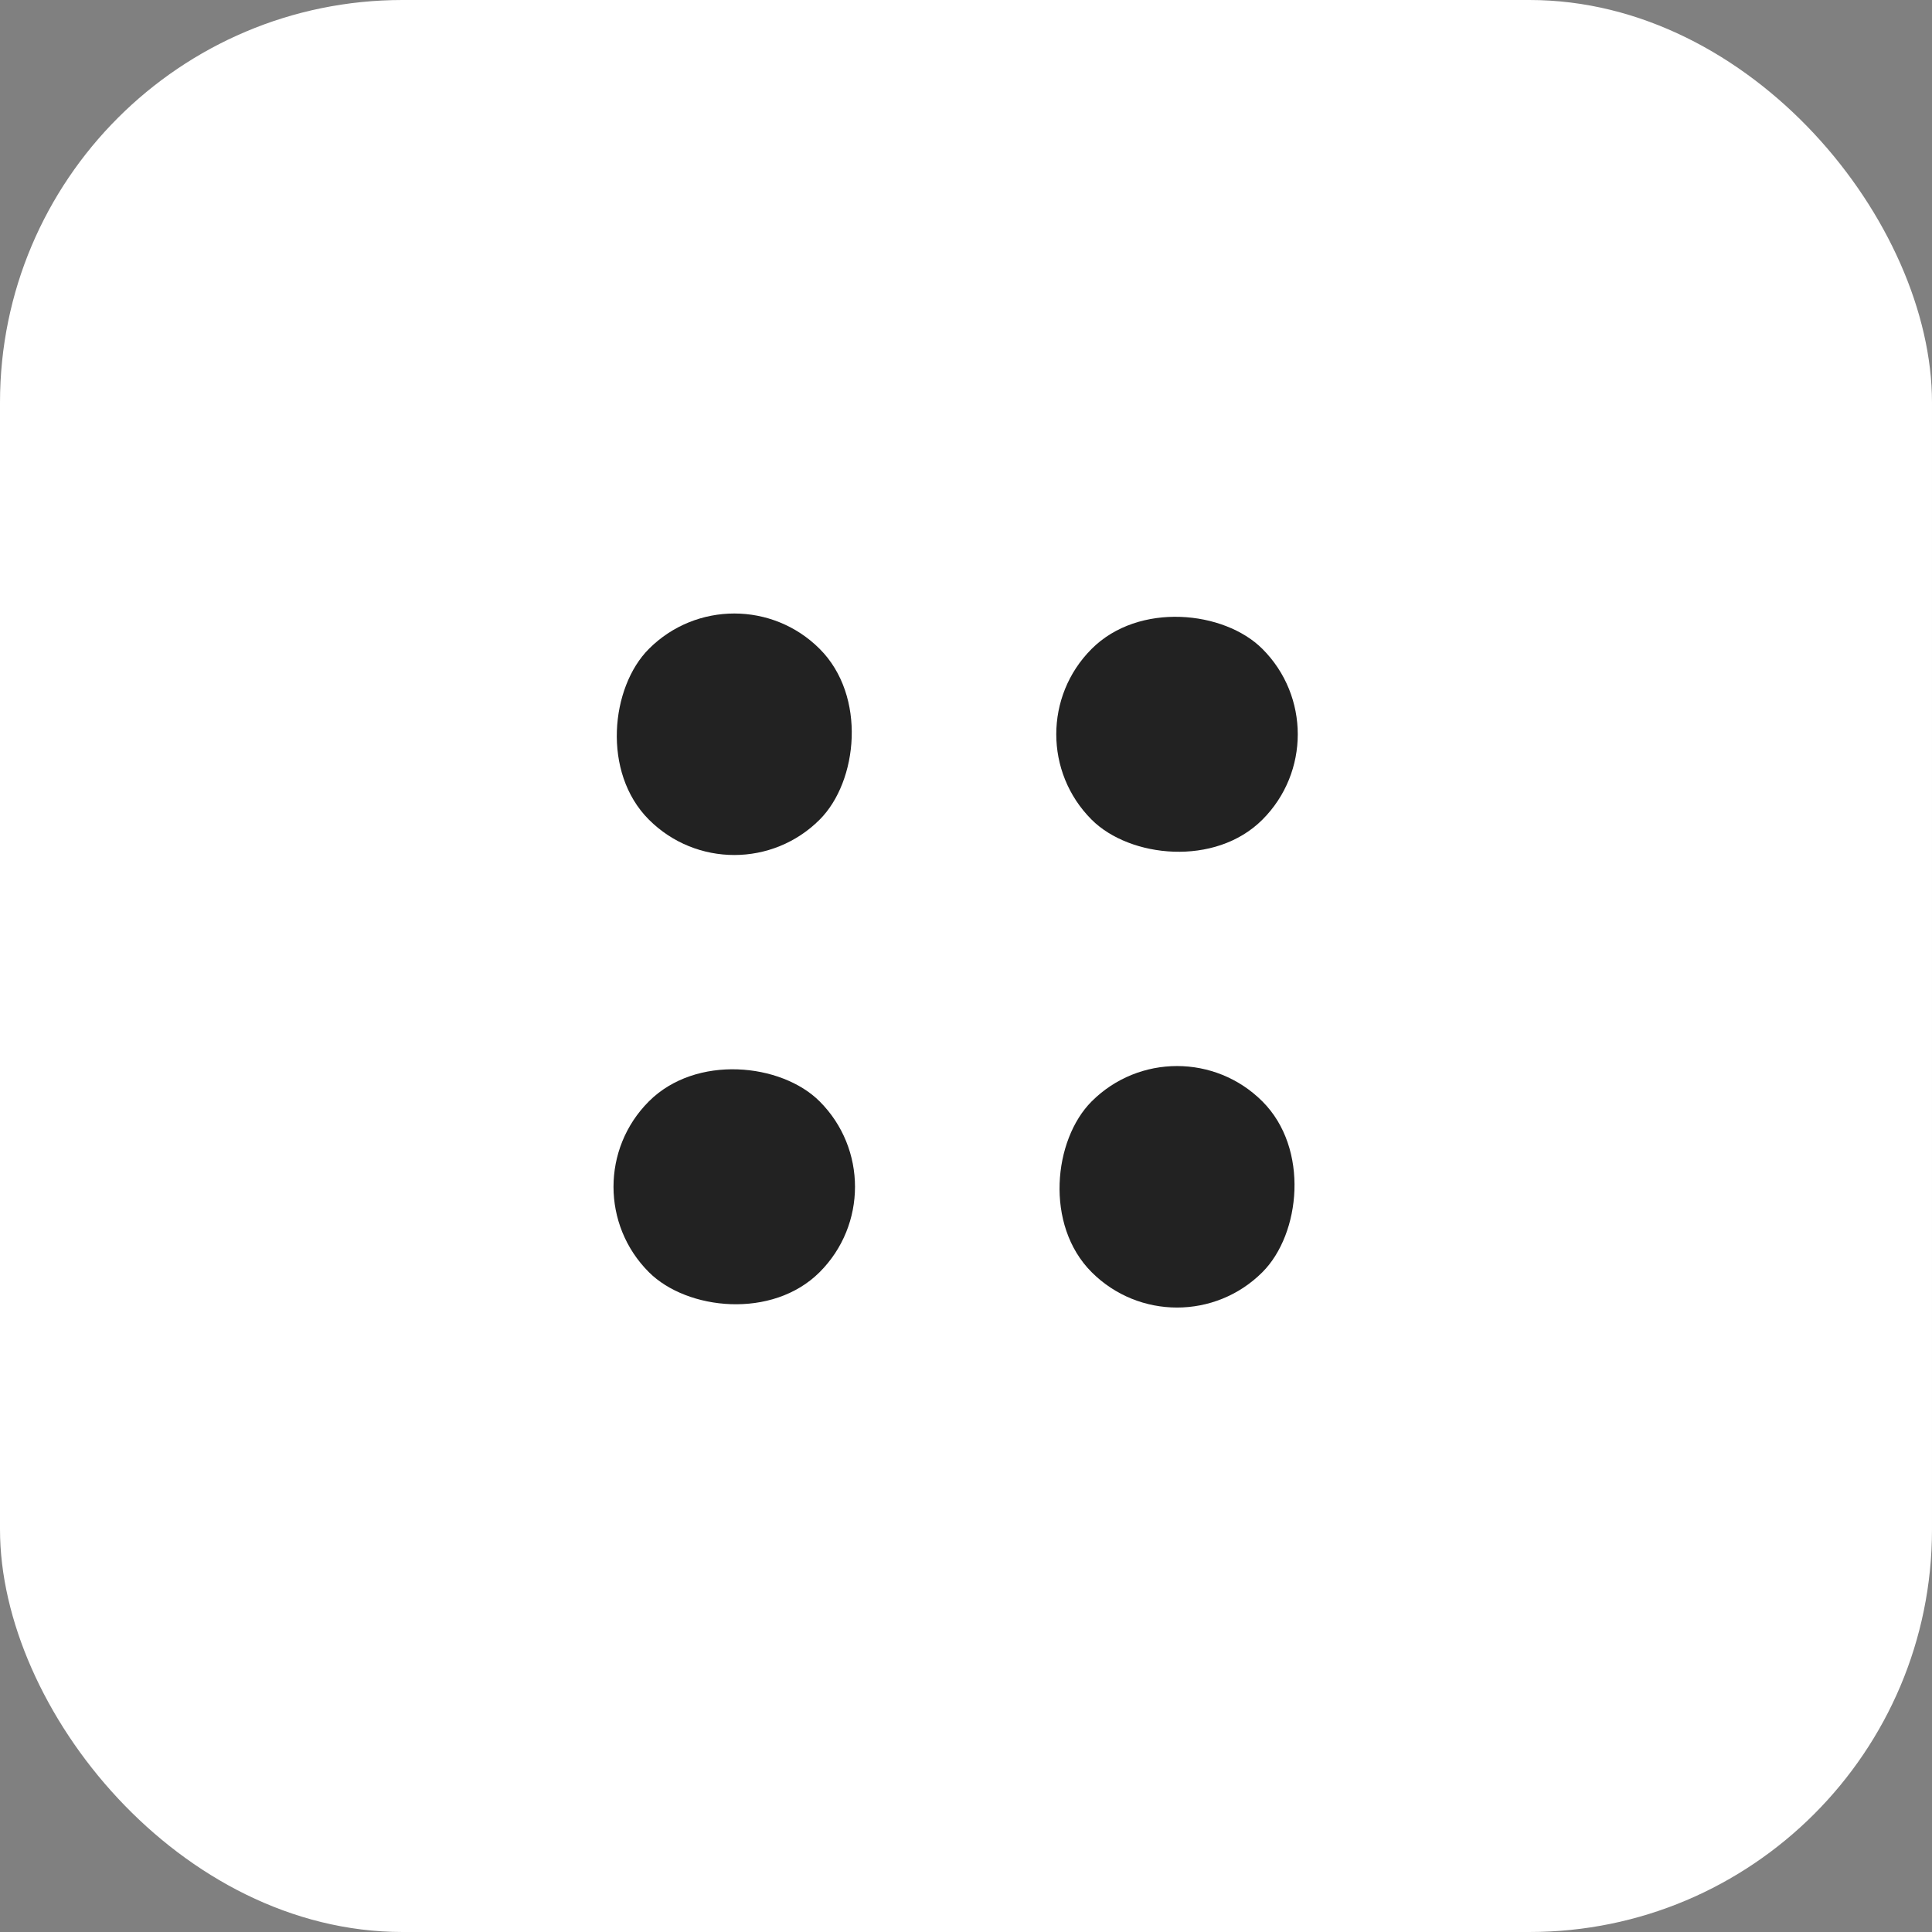 <svg width="48" height="48" viewBox="0 0 48 48" fill="none" xmlns="http://www.w3.org/2000/svg">
<rect x="0" y="0" width="48" height="48" fill="#808080" stroke="none"/>
<rect width="48" height="48" rx="10" fill="white"/>
<rect opacity="0.95" x="18.243" y="22.485" width="6" height="6" rx="3" transform="rotate(-135 18.243 22.485)" fill="#181818"/>
<rect opacity="0.95" x="22.485" y="29.485" width="6" height="6" rx="3" transform="rotate(135 22.485 29.485)" fill="#181818"/>
<rect opacity="0.95" x="29.243" y="25.243" width="6" height="6" rx="3" transform="rotate(45 29.243 25.243)" fill="#181818"/>
<rect opacity="0.95" x="25" y="18.243" width="6" height="6" rx="3" transform="rotate(-45 25 18.243)" fill="#181818"/>
</svg>
